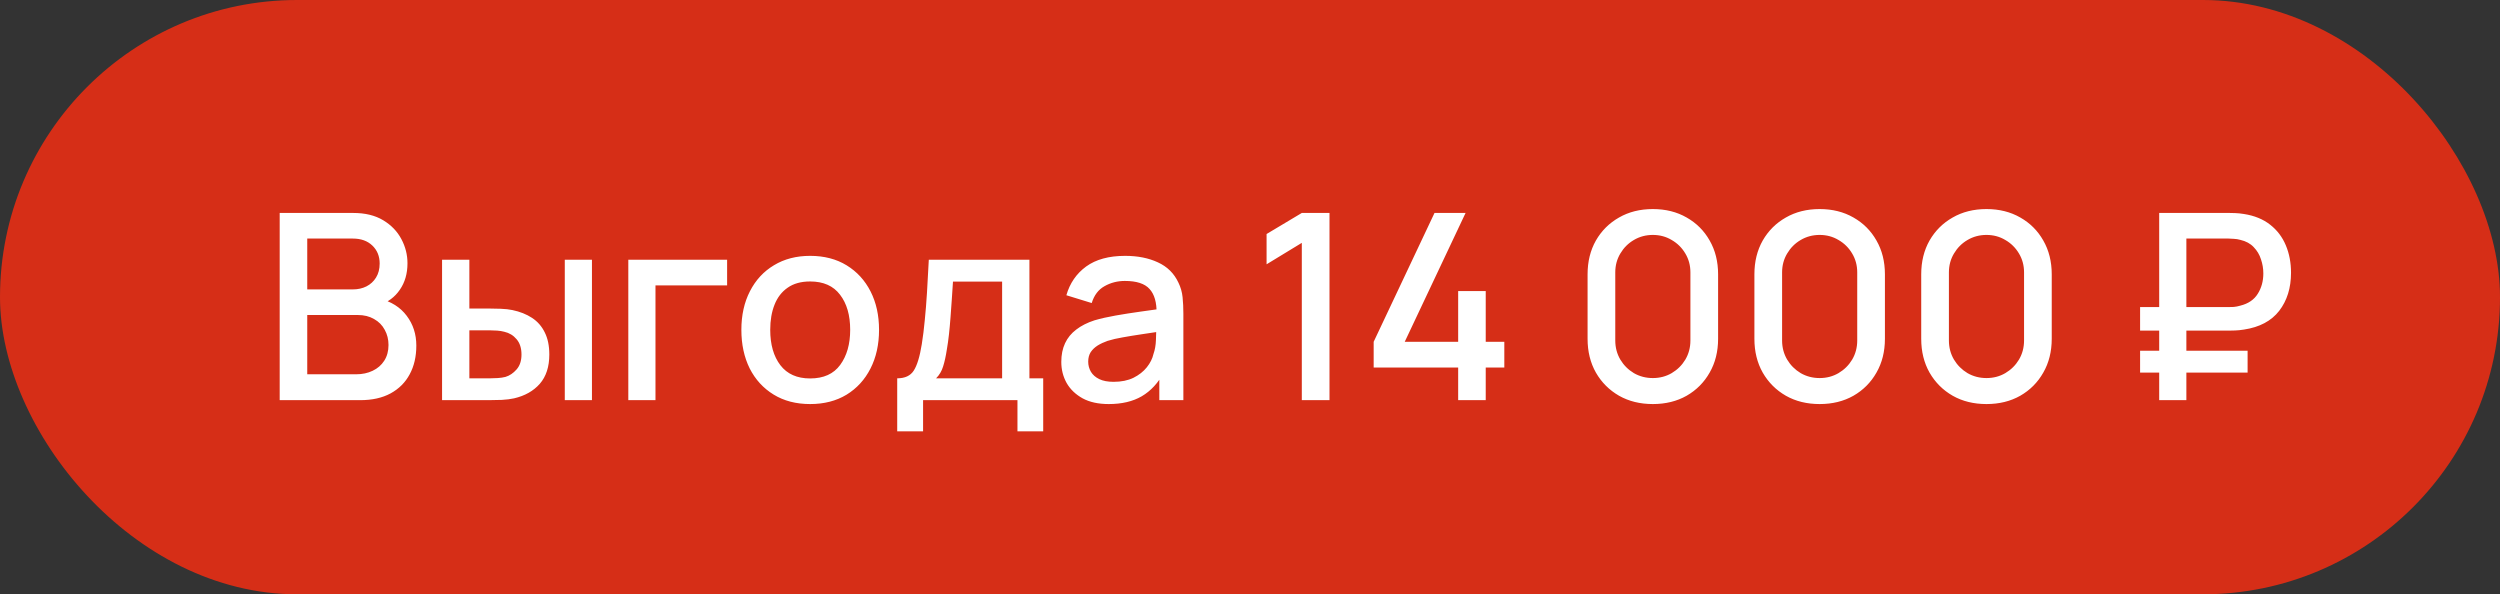 <?xml version="1.0" encoding="UTF-8"?> <svg xmlns="http://www.w3.org/2000/svg" width="631" height="150" viewBox="0 0 631 150" fill="none"><rect x="0" y="0" width="631" height="150" fill="#333333" stroke="none"/><rect width="631" height="150" rx="75" fill="#D62E17"></rect><path d="M70.594 101V53.75H89.166C92.162 53.75 94.678 54.362 96.713 55.587C98.747 56.812 100.278 58.398 101.306 60.345C102.334 62.27 102.848 64.305 102.848 66.448C102.848 69.052 102.203 71.283 100.913 73.142C99.644 75.002 97.927 76.27 95.761 76.948L95.695 75.341C98.714 76.084 101.033 77.539 102.652 79.705C104.27 81.848 105.08 84.353 105.08 87.219C105.08 89.997 104.522 92.414 103.406 94.47C102.313 96.527 100.705 98.134 98.583 99.294C96.483 100.431 93.934 101 90.938 101H70.594ZM77.55 94.47H89.888C91.441 94.47 92.83 94.175 94.055 93.584C95.302 92.994 96.275 92.152 96.975 91.058C97.697 89.942 98.058 88.619 98.058 87.088C98.058 85.666 97.741 84.386 97.106 83.248C96.494 82.089 95.597 81.181 94.416 80.525C93.256 79.847 91.889 79.508 90.314 79.508H77.55V94.47ZM77.55 73.044H89.067C90.336 73.044 91.473 72.792 92.48 72.289C93.508 71.764 94.317 71.02 94.908 70.058C95.52 69.073 95.827 67.892 95.827 66.514C95.827 64.677 95.214 63.167 93.989 61.986C92.764 60.805 91.123 60.214 89.067 60.214H77.55V73.044ZM111.577 101V65.562H118.467V77.867H123.127C124.133 77.867 125.216 77.889 126.375 77.933C127.534 77.977 128.519 78.086 129.328 78.261C131.231 78.655 132.883 79.311 134.283 80.23C135.683 81.148 136.755 82.373 137.498 83.905C138.264 85.414 138.647 87.273 138.647 89.483C138.647 92.567 137.848 95.028 136.252 96.866C134.655 98.681 132.489 99.906 129.755 100.541C128.88 100.737 127.841 100.869 126.638 100.934C125.456 100.978 124.363 101 123.356 101H111.577ZM118.467 95.487H123.75C124.319 95.487 124.953 95.466 125.653 95.422C126.353 95.378 126.998 95.28 127.589 95.127C128.617 94.82 129.547 94.197 130.378 93.256C131.209 92.316 131.625 91.058 131.625 89.483C131.625 87.864 131.209 86.573 130.378 85.611C129.569 84.648 128.541 84.025 127.294 83.741C126.725 83.588 126.123 83.489 125.489 83.445C124.877 83.402 124.297 83.38 123.75 83.38H118.467V95.487ZM142.552 101V65.562H149.409V101H142.552ZM158.585 101V65.562H183.523V72.027H165.443V101H158.585ZM204.48 101.984C200.936 101.984 197.862 101.186 195.259 99.589C192.656 97.992 190.644 95.794 189.222 92.994C187.822 90.172 187.122 86.923 187.122 83.248C187.122 79.552 187.844 76.303 189.287 73.503C190.731 70.681 192.755 68.494 195.358 66.941C197.961 65.366 201.001 64.578 204.48 64.578C208.023 64.578 211.097 65.377 213.7 66.973C216.303 68.57 218.315 70.769 219.737 73.569C221.159 76.369 221.87 79.595 221.87 83.248C221.87 86.945 221.148 90.205 219.705 93.027C218.283 95.827 216.27 98.025 213.667 99.622C211.064 101.197 208.001 101.984 204.48 101.984ZM204.48 95.52C207.87 95.52 210.397 94.383 212.059 92.108C213.744 89.811 214.586 86.858 214.586 83.248C214.586 79.552 213.733 76.598 212.026 74.389C210.342 72.158 207.826 71.042 204.48 71.042C202.183 71.042 200.29 71.567 198.803 72.617C197.315 73.645 196.211 75.078 195.489 76.916C194.767 78.731 194.406 80.842 194.406 83.248C194.406 86.967 195.259 89.942 196.965 92.173C198.672 94.405 201.176 95.52 204.48 95.52ZM226.456 108.875V95.487C228.403 95.487 229.792 94.842 230.623 93.552C231.476 92.239 232.154 90.019 232.657 86.891C232.964 84.987 233.215 82.964 233.412 80.82C233.631 78.677 233.817 76.358 233.97 73.864C234.123 71.348 234.276 68.581 234.429 65.562H259.826V95.487H263.304V108.875H256.807V101H232.985V108.875H226.456ZM236.267 95.487H252.935V71.075H240.532C240.445 72.519 240.346 74.006 240.237 75.537C240.149 77.069 240.04 78.589 239.909 80.098C239.799 81.608 239.668 83.052 239.515 84.43C239.362 85.808 239.187 87.055 238.99 88.17C238.728 89.898 238.41 91.342 238.039 92.502C237.689 93.661 237.098 94.656 236.267 95.487ZM279.848 101.984C277.223 101.984 275.024 101.503 273.252 100.541C271.481 99.556 270.135 98.266 269.217 96.669C268.32 95.05 267.871 93.278 267.871 91.353C267.871 89.559 268.188 87.984 268.823 86.628C269.457 85.272 270.398 84.123 271.645 83.183C272.892 82.22 274.423 81.444 276.238 80.853C277.813 80.394 279.596 79.989 281.587 79.639C283.577 79.289 285.667 78.961 287.854 78.655C290.063 78.348 292.251 78.042 294.417 77.736L291.923 79.114C291.967 76.336 291.376 74.28 290.151 72.945C288.948 71.589 286.87 70.911 283.917 70.911C282.057 70.911 280.351 71.348 278.798 72.223C277.245 73.077 276.162 74.498 275.549 76.489L269.151 74.52C270.026 71.48 271.688 69.062 274.138 67.269C276.61 65.475 279.892 64.578 283.982 64.578C287.154 64.578 289.91 65.125 292.251 66.219C294.613 67.291 296.342 68.997 297.435 71.338C298.004 72.497 298.354 73.722 298.485 75.013C298.617 76.303 298.682 77.692 298.682 79.18V101H292.612V92.895L293.793 93.945C292.327 96.658 290.457 98.681 288.182 100.016C285.929 101.328 283.151 101.984 279.848 101.984ZM281.062 96.373C283.009 96.373 284.682 96.034 286.082 95.356C287.482 94.656 288.609 93.77 289.462 92.698C290.315 91.627 290.873 90.511 291.135 89.352C291.507 88.302 291.715 87.12 291.759 85.808C291.824 84.495 291.857 83.445 291.857 82.658L294.088 83.478C291.923 83.806 289.954 84.102 288.182 84.364C286.41 84.627 284.802 84.889 283.359 85.152C281.937 85.392 280.668 85.688 279.552 86.037C278.612 86.366 277.77 86.759 277.026 87.219C276.304 87.678 275.724 88.236 275.287 88.892C274.871 89.548 274.663 90.347 274.663 91.287C274.663 92.206 274.893 93.059 275.352 93.847C275.812 94.612 276.512 95.225 277.452 95.684C278.393 96.144 279.596 96.373 281.062 96.373ZM328.576 101V61.297L319.684 66.711V59.066L328.576 53.75H335.565V101H328.576ZM368.042 101V92.764H346.714V86.267L362.07 53.75H369.912L354.556 86.267H368.042V73.47H374.998V86.267H379.69V92.764H374.998V101H368.042ZM417.177 101.984C413.962 101.984 411.118 101.284 408.646 99.884C406.174 98.463 404.227 96.516 402.805 94.044C401.405 91.572 400.705 88.728 400.705 85.513V69.237C400.705 66.022 401.405 63.178 402.805 60.706C404.227 58.234 406.174 56.298 408.646 54.898C411.118 53.477 413.962 52.766 417.177 52.766C420.393 52.766 423.237 53.477 425.709 54.898C428.18 56.298 430.116 58.234 431.516 60.706C432.938 63.178 433.649 66.022 433.649 69.237V85.513C433.649 88.728 432.938 91.572 431.516 94.044C430.116 96.516 428.18 98.463 425.709 99.884C423.237 101.284 420.393 101.984 417.177 101.984ZM417.177 95.422C418.927 95.422 420.513 95.006 421.935 94.175C423.379 93.322 424.527 92.184 425.38 90.763C426.234 89.319 426.66 87.711 426.66 85.939V68.745C426.66 66.995 426.234 65.409 425.38 63.987C424.527 62.544 423.379 61.406 421.935 60.575C420.513 59.722 418.927 59.295 417.177 59.295C415.427 59.295 413.83 59.722 412.387 60.575C410.965 61.406 409.827 62.544 408.974 63.987C408.121 65.409 407.695 66.995 407.695 68.745V85.939C407.695 87.711 408.121 89.319 408.974 90.763C409.827 92.184 410.965 93.322 412.387 94.175C413.83 95.006 415.427 95.422 417.177 95.422ZM459.282 101.984C456.067 101.984 453.223 101.284 450.751 99.884C448.279 98.463 446.332 96.516 444.911 94.044C443.511 91.572 442.811 88.728 442.811 85.513V69.237C442.811 66.022 443.511 63.178 444.911 60.706C446.332 58.234 448.279 56.298 450.751 54.898C453.223 53.477 456.067 52.766 459.282 52.766C462.498 52.766 465.342 53.477 467.814 54.898C470.286 56.298 472.221 58.234 473.621 60.706C475.043 63.178 475.754 66.022 475.754 69.237V85.513C475.754 88.728 475.043 91.572 473.621 94.044C472.221 96.516 470.286 98.463 467.814 99.884C465.342 101.284 462.498 101.984 459.282 101.984ZM459.282 95.422C461.032 95.422 462.618 95.006 464.04 94.175C465.484 93.322 466.632 92.184 467.486 90.763C468.339 89.319 468.765 87.711 468.765 85.939V68.745C468.765 66.995 468.339 65.409 467.486 63.987C466.632 62.544 465.484 61.406 464.04 60.575C462.618 59.722 461.032 59.295 459.282 59.295C457.532 59.295 455.936 59.722 454.492 60.575C453.07 61.406 451.932 62.544 451.079 63.987C450.226 65.409 449.8 66.995 449.8 68.745V85.939C449.8 87.711 450.226 89.319 451.079 90.763C451.932 92.184 453.07 93.322 454.492 94.175C455.936 95.006 457.532 95.422 459.282 95.422ZM501.388 101.984C498.172 101.984 495.328 101.284 492.856 99.884C490.384 98.463 488.438 96.516 487.016 94.044C485.616 91.572 484.916 88.728 484.916 85.513V69.237C484.916 66.022 485.616 63.178 487.016 60.706C488.438 58.234 490.384 56.298 492.856 54.898C495.328 53.477 498.172 52.766 501.388 52.766C504.603 52.766 507.447 53.477 509.919 54.898C512.391 56.298 514.327 58.234 515.727 60.706C517.148 63.178 517.859 66.022 517.859 69.237V85.513C517.859 88.728 517.148 91.572 515.727 94.044C514.327 96.516 512.391 98.463 509.919 99.884C507.447 101.284 504.603 101.984 501.388 101.984ZM501.388 95.422C503.138 95.422 504.723 95.006 506.145 94.175C507.589 93.322 508.738 92.184 509.591 90.763C510.444 89.319 510.87 87.711 510.87 85.939V68.745C510.87 66.995 510.444 65.409 509.591 63.987C508.738 62.544 507.589 61.406 506.145 60.575C504.723 59.722 503.138 59.295 501.388 59.295C499.638 59.295 498.041 59.722 496.597 60.575C495.175 61.406 494.038 62.544 493.184 63.987C492.331 65.409 491.905 66.995 491.905 68.745V85.939C491.905 87.711 492.331 89.319 493.184 90.763C494.038 92.184 495.175 93.322 496.597 94.175C498.041 95.006 499.638 95.422 501.388 95.422ZM540.159 83.445V77.506H562.504C562.854 77.506 563.28 77.495 563.784 77.473C564.309 77.43 564.866 77.32 565.457 77.145C567.47 76.642 568.935 75.647 569.854 74.159C570.795 72.672 571.265 70.955 571.265 69.008C571.265 67.805 571.068 66.623 570.674 65.464C570.302 64.283 569.69 63.255 568.837 62.38C568.005 61.483 566.879 60.87 565.457 60.542C564.91 60.389 564.352 60.302 563.784 60.28C563.215 60.236 562.788 60.214 562.504 60.214H549.641V53.75H562.766C563.029 53.75 563.488 53.761 564.145 53.783C564.823 53.805 565.566 53.881 566.376 54.013C569.023 54.428 571.221 55.325 572.971 56.703C574.743 58.081 576.066 59.82 576.941 61.92C577.816 63.998 578.254 66.306 578.254 68.844C578.254 72.672 577.259 75.877 575.268 78.458C573.277 81.017 570.313 82.592 566.376 83.183C565.566 83.314 564.823 83.391 564.145 83.412C563.488 83.434 563.029 83.445 562.766 83.445H540.159ZM540.159 94.044V88.531H567.295V94.044H540.159ZM544.982 101V53.75H551.84V101H544.982Z" fill="white"></path></svg> 